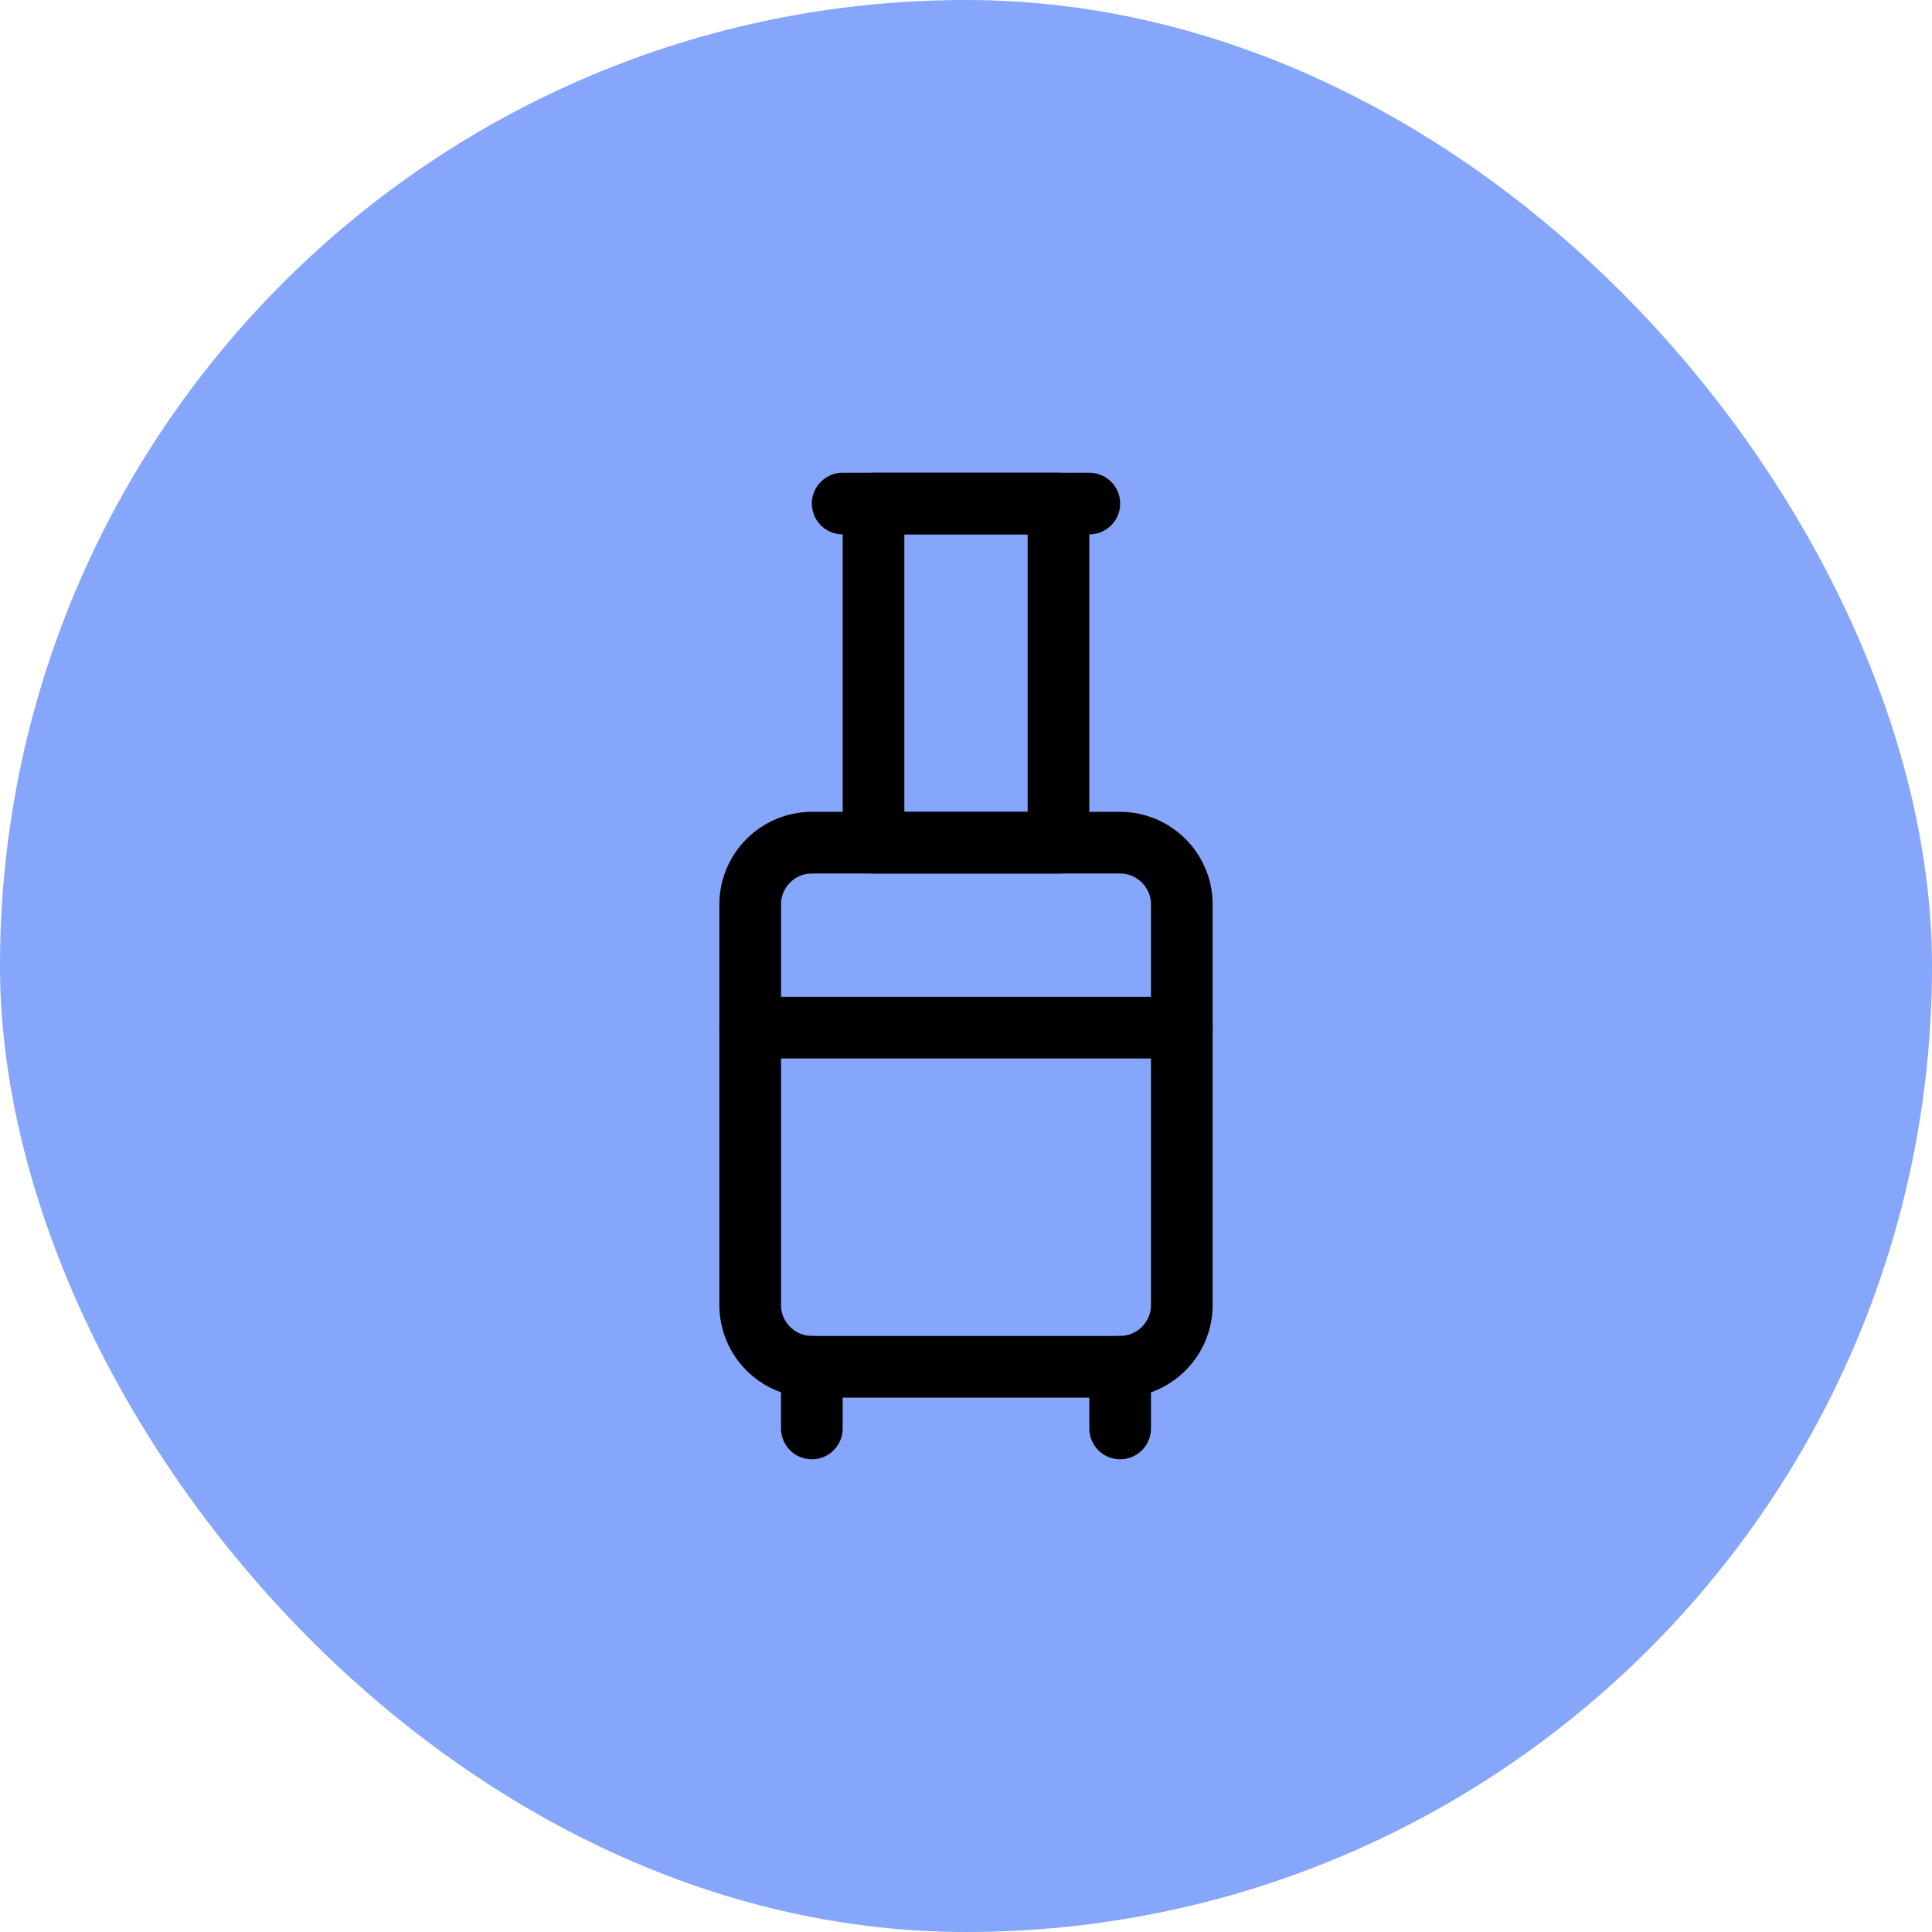 <svg width="94" height="94" viewBox="0 0 94 94" fill="none" xmlns="http://www.w3.org/2000/svg">
<rect width="94" height="94" rx="47" fill="#85A6FA"/>
<path d="M54.5 66.5H39.5C37.85 66.5 36.5 65.15 36.5 63.5V44C36.5 42.35 37.85 41 39.5 41H54.5C56.15 41 57.5 42.35 57.5 44V63.5C57.5 65.15 56.15 66.5 54.5 66.5Z" stroke="black" stroke-width="3" stroke-miterlimit="10" stroke-linecap="round" stroke-linejoin="round"/>
<path d="M36.5 50H57.5" stroke="black" stroke-width="3" stroke-miterlimit="10" stroke-linecap="round" stroke-linejoin="round"/>
<path d="M39.5 69.5V66.5" stroke="black" stroke-width="3" stroke-miterlimit="10" stroke-linecap="round" stroke-linejoin="round"/>
<path d="M54.5 69.5V66.5" stroke="black" stroke-width="3" stroke-miterlimit="10" stroke-linecap="round" stroke-linejoin="round"/>
<path d="M51.5 24.5H42.5V41H51.5V24.5Z" stroke="black" stroke-width="3" stroke-miterlimit="10" stroke-linecap="round" stroke-linejoin="round"/>
<path d="M41 24.5H53" stroke="black" stroke-width="3" stroke-miterlimit="10" stroke-linecap="round" stroke-linejoin="round"/>
</svg>
